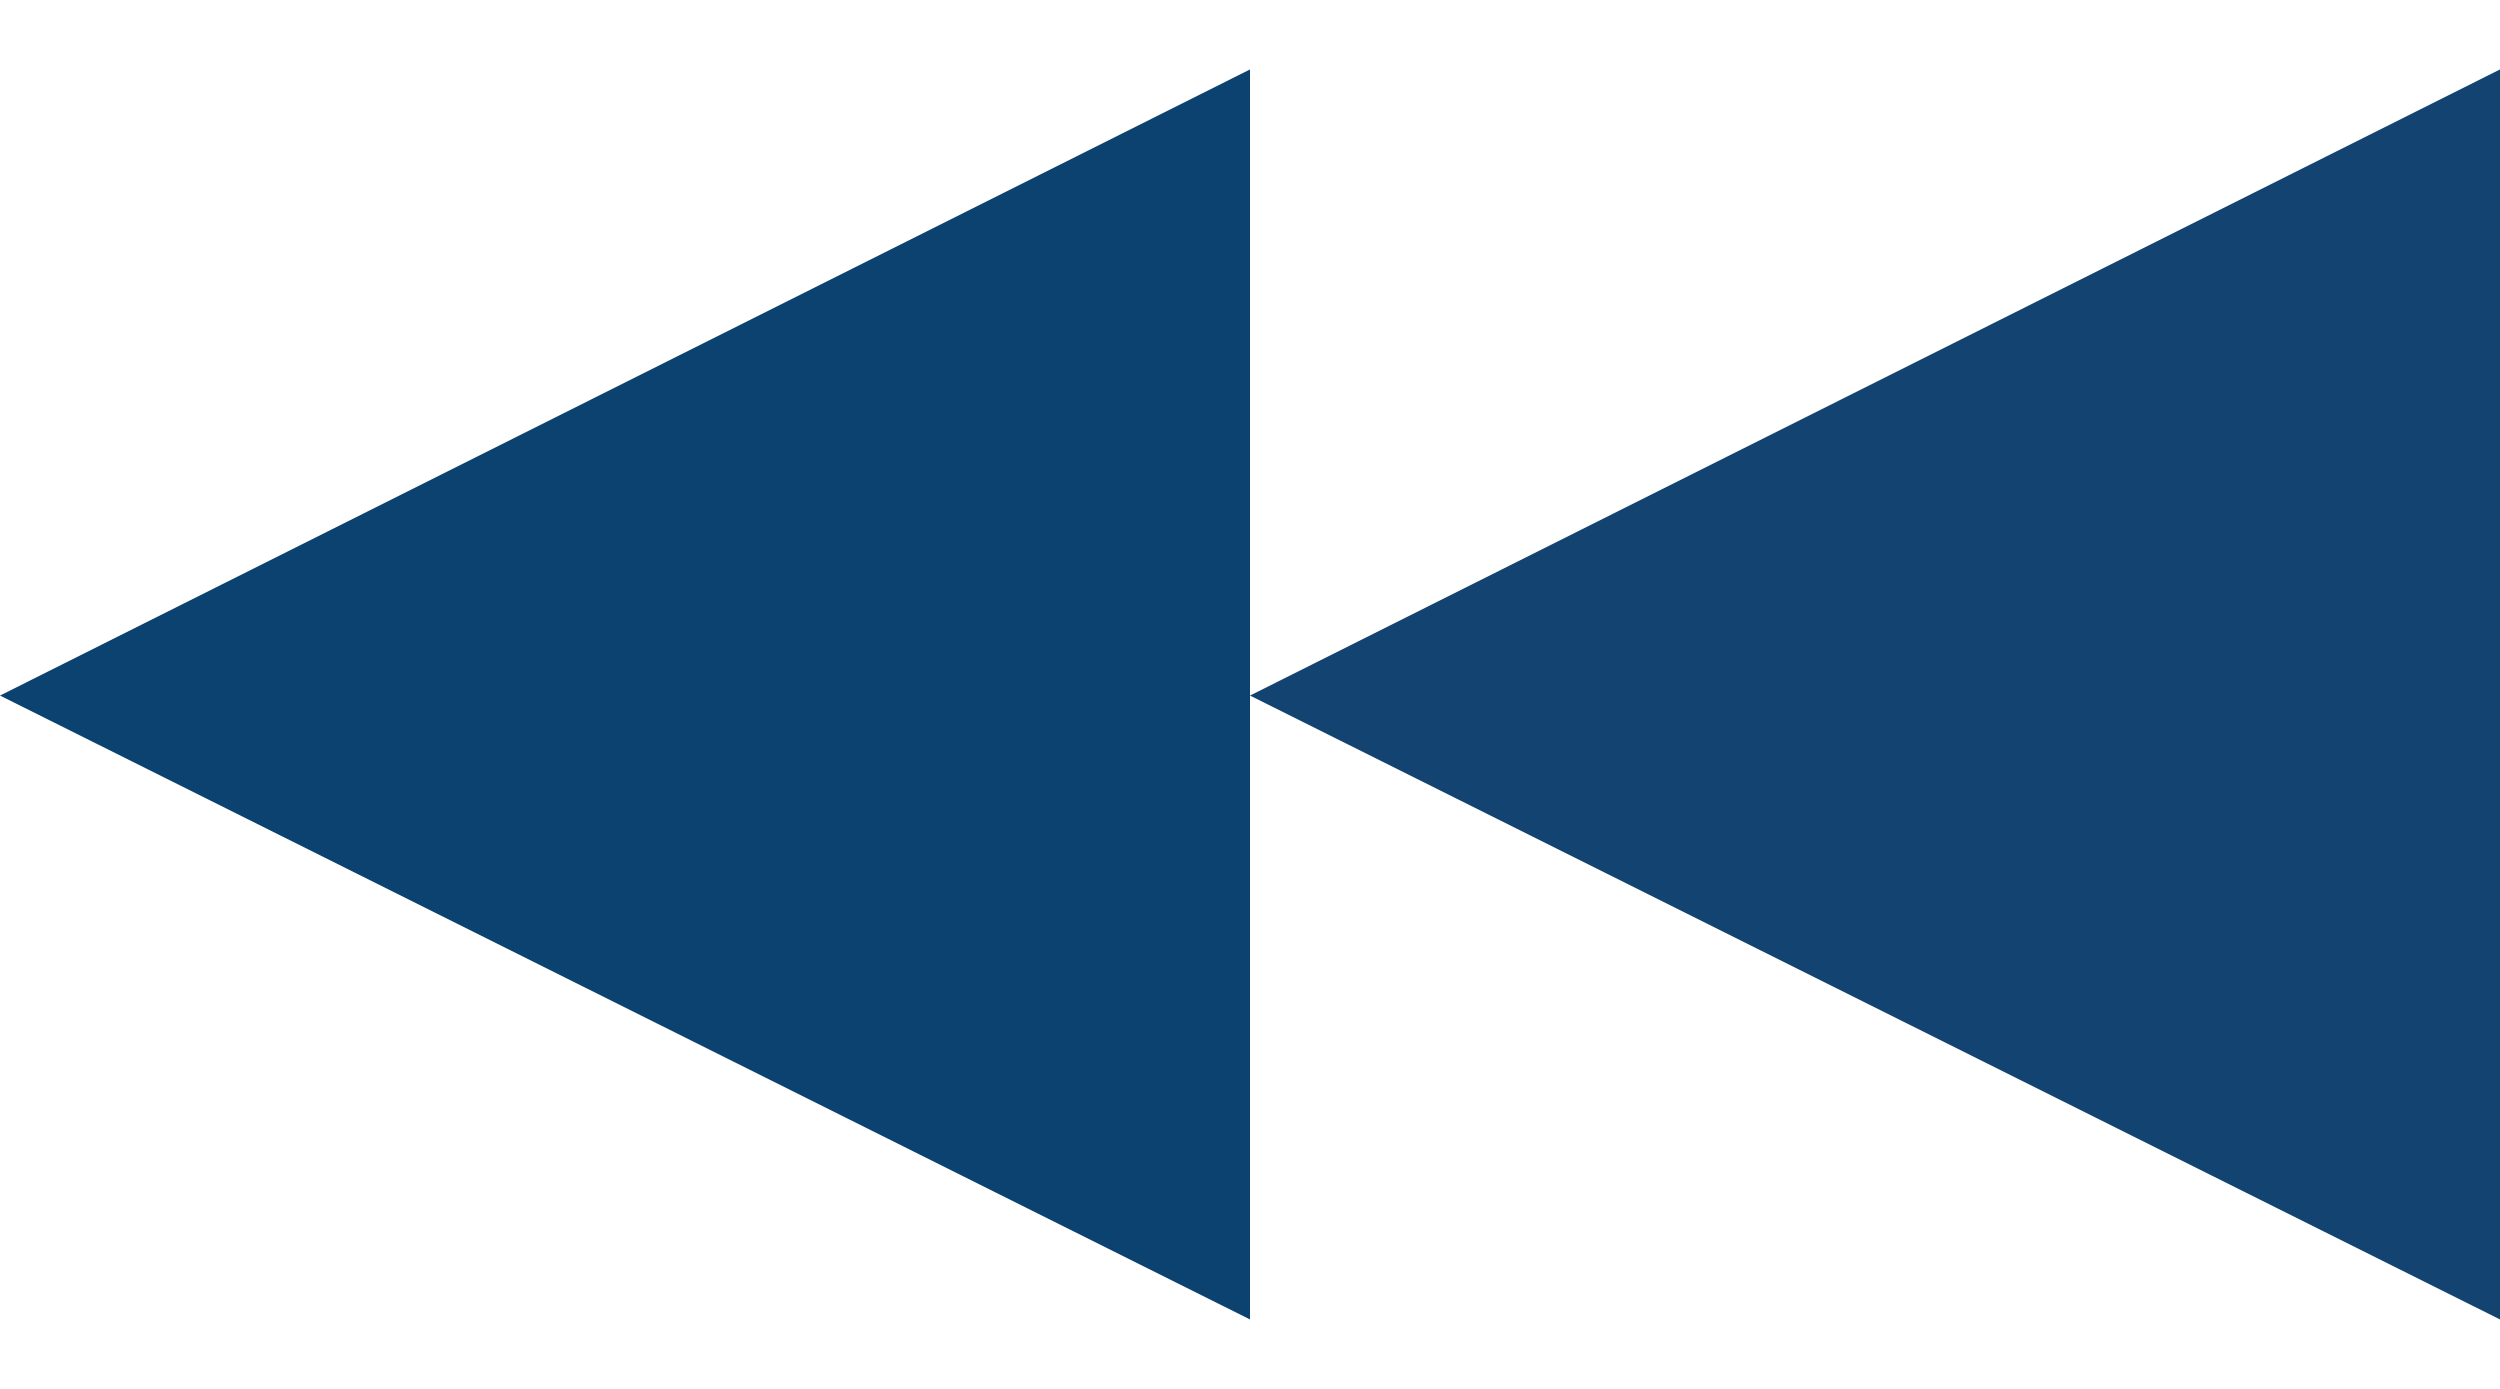 <svg width="18" height="10" viewBox="0 0 18 10" fill="none" xmlns="http://www.w3.org/2000/svg">
<path d="M18 9.5V0.5L9 5.008L18 9.5Z" fill="#134370"/>
<path d="M9 9.5V0.5L0 5.008L9 9.5Z" fill="#0C4270"/>
</svg>
